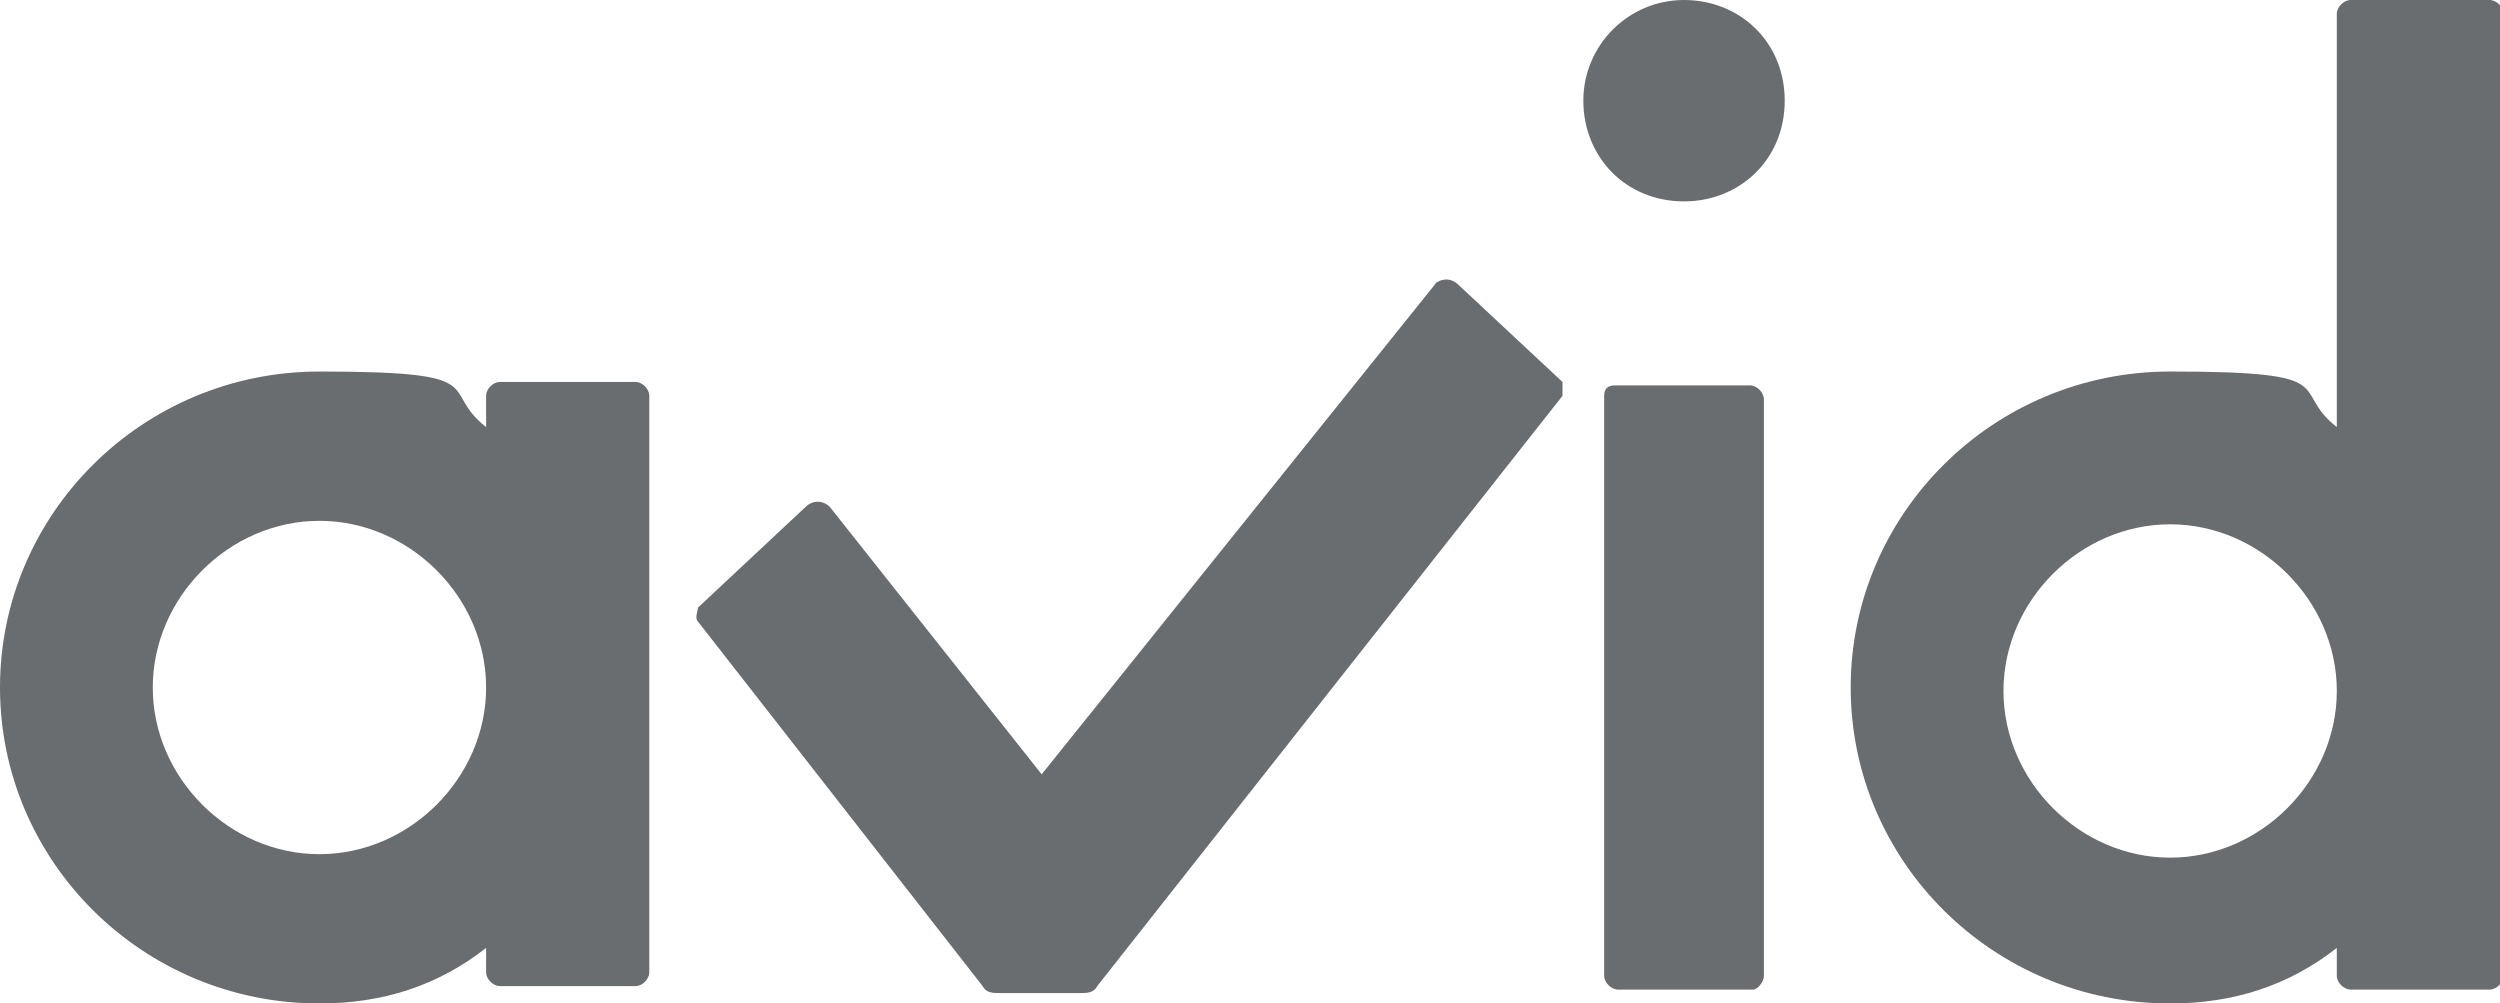 <?xml version="1.0" encoding="UTF-8"?>
<svg id="_レイヤー_2" data-name="レイヤー 2" xmlns="http://www.w3.org/2000/svg" width="72" height="28.9" viewBox="0 0 72 28.9">
  <g id="Brand_Bar" data-name="Brand Bar">
    <g>
      <path d="M46.4,11.1h4c.2,0,.4.2.4.4v16.6c0,.2-.2.4-.3.4h-3.9c-.2,0-.4-.2-.4-.4V11.4c0-.2.1-.3.3-.3" fill="#6a6d6f" stroke-width="0"/>
      <path d="M67.3,27.3c-1.4,1.1-3,1.6-4.8,1.6-5.1,0-9.2-4.1-9.2-9.1s4.1-9.1,9.2-9.1,3.4.5,4.8,1.6V.4c0-.2.2-.4.4-.4h4c.2,0,.4.2.4.4v27.7c0,.2-.2.4-.4.4h-4c-.2,0-.4-.2-.4-.4v-.8ZM62.5,15.1c-2.6,0-4.8,2.2-4.8,4.8s2.2,4.8,4.8,4.8,4.8-2.2,4.8-4.8-2.2-4.8-4.8-4.8" fill="#6a6d6f" stroke-width="0"/>
      <path d="M48.5,5.8c-1.7,0-2.9-1.3-2.9-2.9s1.3-2.9,2.9-2.9,2.9,1.2,2.9,2.9-1.3,2.9-2.9,2.9" fill="#6a6d6f" stroke-width="0"/>
      <path d="M14,27.3c-1.4,1.1-3,1.6-4.8,1.6-5.1,0-9.2-4.1-9.2-9.1s4.1-9.1,9.2-9.1,3.4.5,4.8,1.6v-.9c0-.2.2-.4.4-.4h3.9c.2,0,.4.2.4.4v16.6c0,.2-.2.4-.4.4h-3.9c-.2,0-.4-.2-.4-.4v-.8h0ZM9.2,15c-2.6,0-4.8,2.2-4.8,4.8s2.2,4.8,4.8,4.8,4.8-2.2,4.8-4.8-2.2-4.8-4.8-4.8" fill="#6a6d6f" stroke-width="0"/>
      <path d="M41.4,8.1l-11.4,14.2-6.1-7.7c-.2-.2-.5-.2-.7,0l-3.1,2.9c0,.1-.1.3,0,.4l8.2,10.5c.1.2.3.2.5.2h2.3c.2,0,.4,0,.5-.2l13.4-17c0-.1,0-.3,0-.4l-3-2.8c-.2-.2-.5-.2-.7,0" fill="#6a6d6f" stroke-width="0"/>
    </g>
  </g>
</svg>